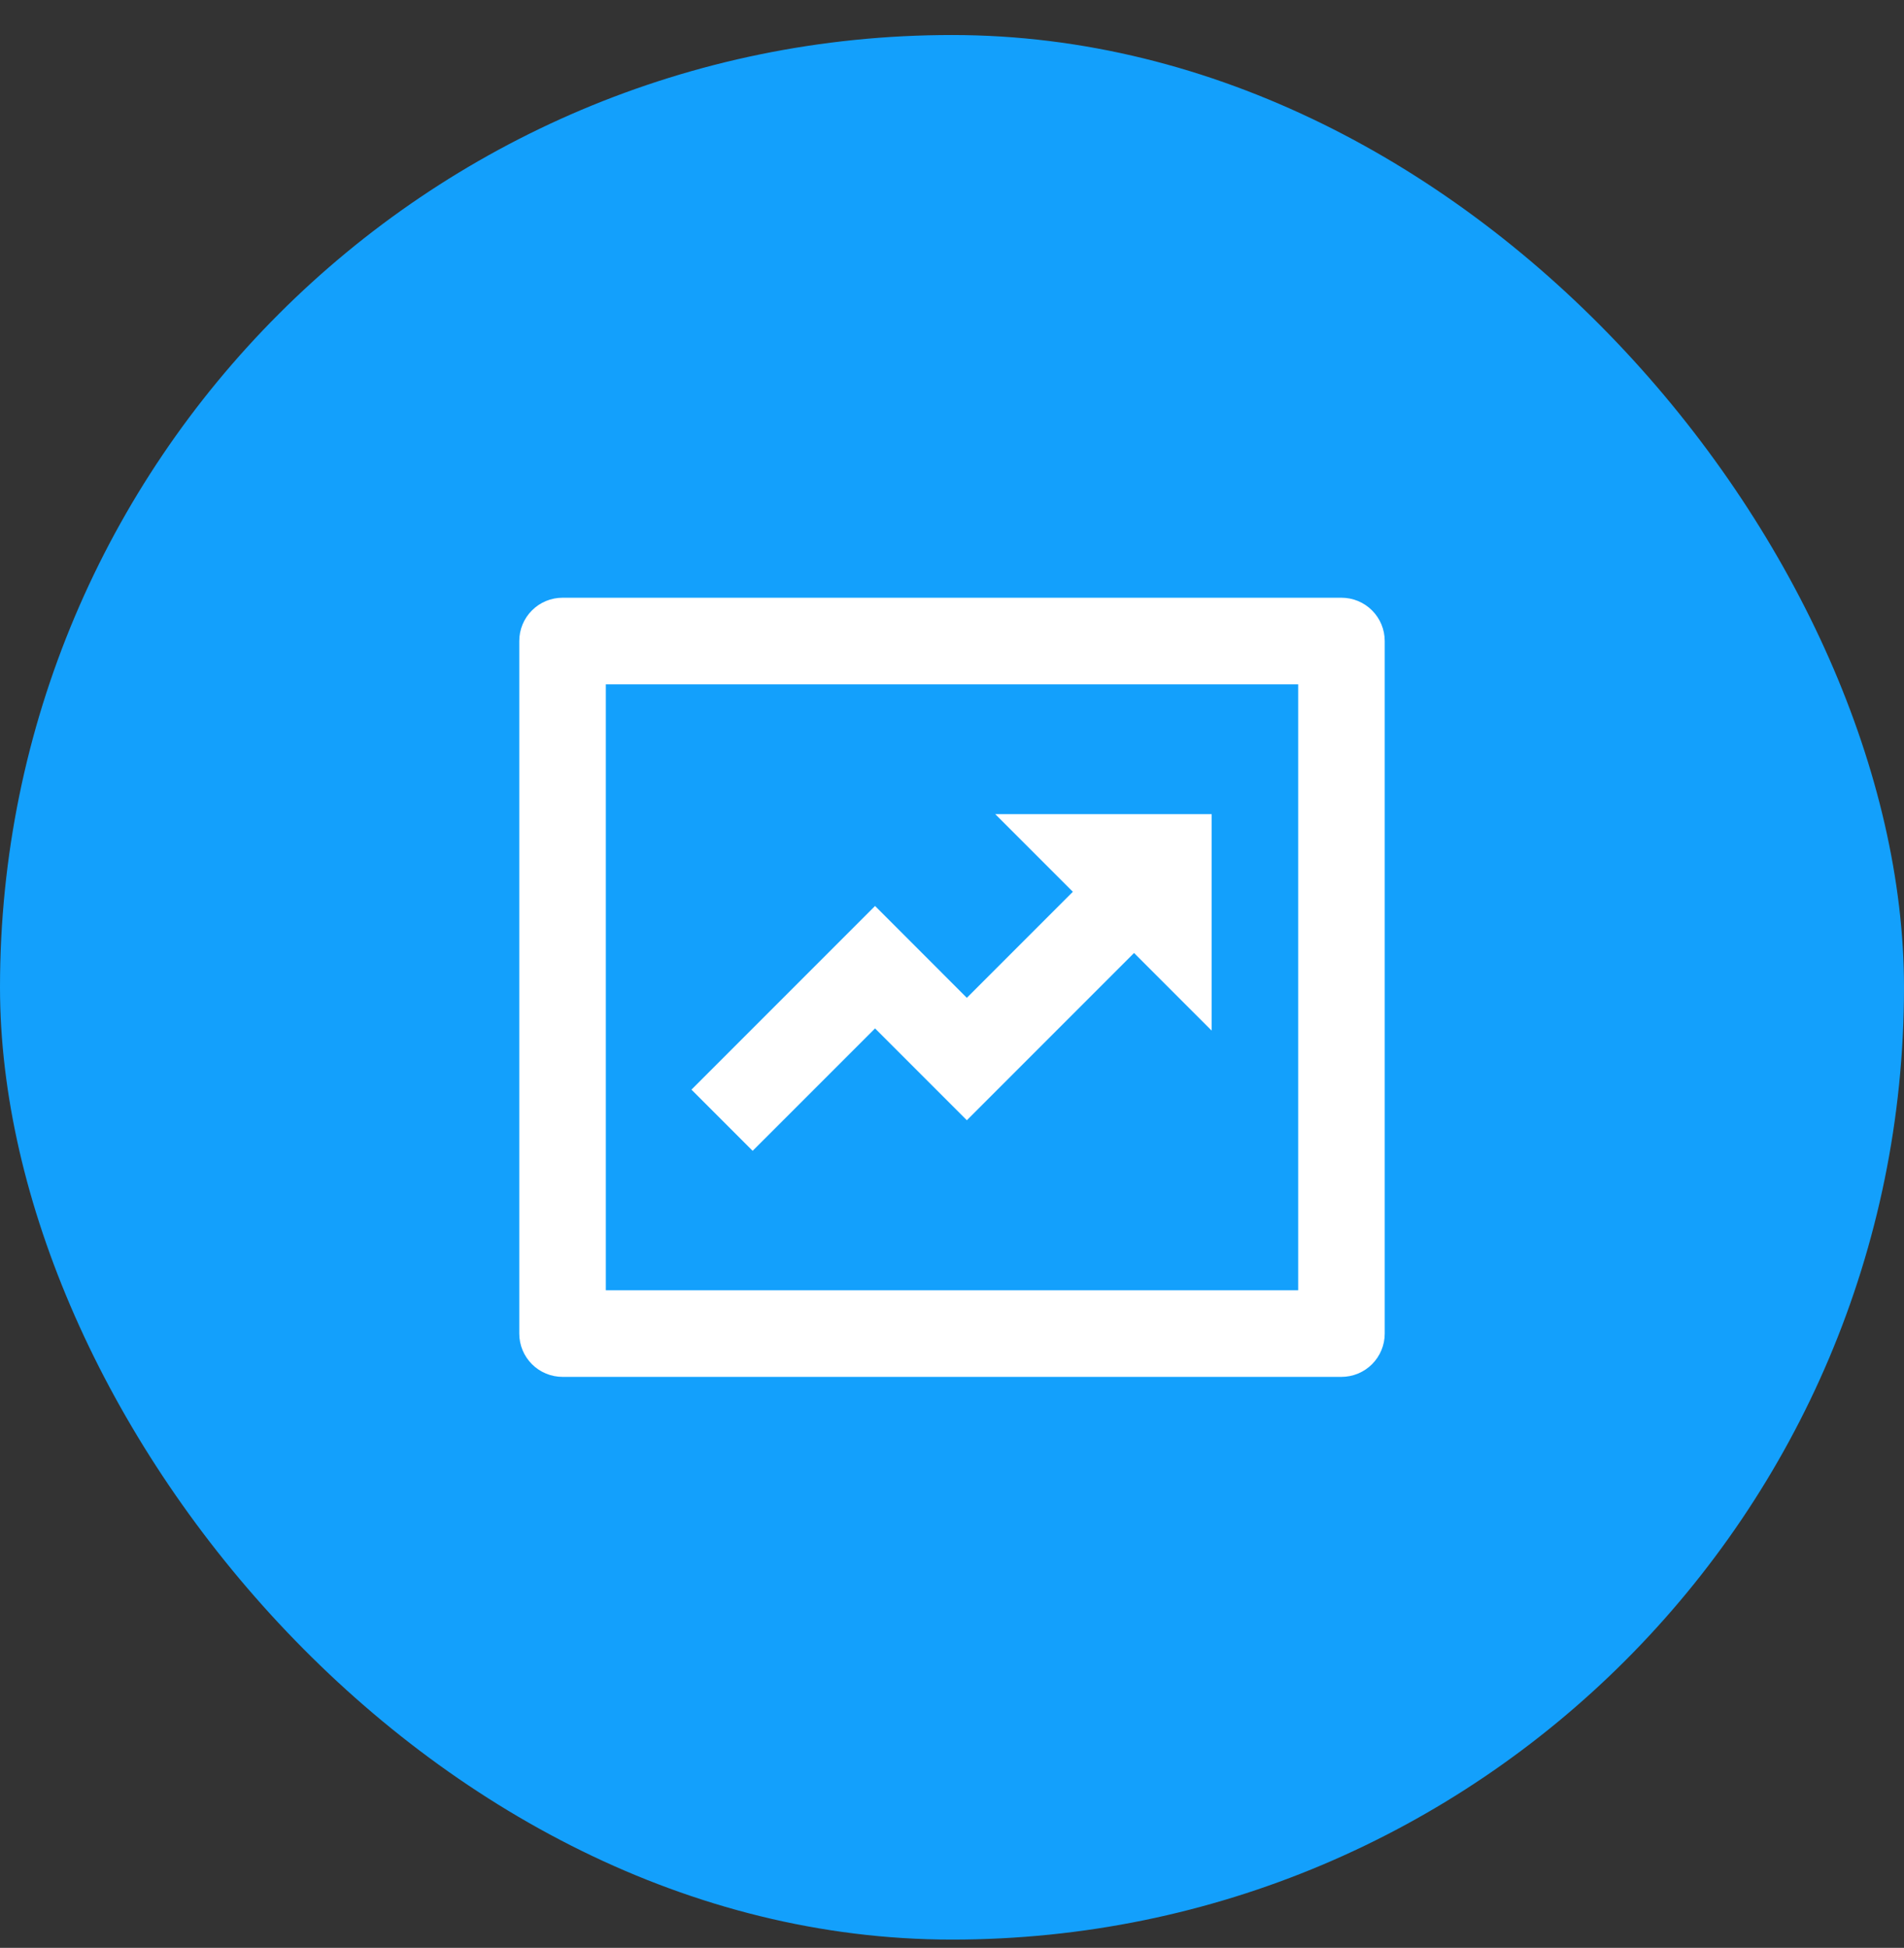 <svg width="44" height="45" viewBox="0 0 44 45" fill="none" xmlns="http://www.w3.org/2000/svg">
<rect x="0" y="0" width="44" height="45" fill="#333333" stroke="none"/>
<rect y="0.809" width="44" height="44" rx="22" fill="#13A0FC"/>
<path d="M14 15.809V29.809H30V15.809H14ZM13 13.809H31C31.265 13.809 31.52 13.914 31.707 14.102C31.895 14.289 32 14.544 32 14.809V30.809C32 31.074 31.895 31.328 31.707 31.516C31.52 31.703 31.265 31.809 31 31.809H13C12.735 31.809 12.48 31.703 12.293 31.516C12.105 31.328 12 31.074 12 30.809V14.809C12 14.544 12.105 14.289 12.293 14.102C12.48 13.914 12.735 13.809 13 13.809ZM24.793 20.602L23 18.809H28V23.809L26.207 22.016L22.343 25.88L20.222 23.759L17.393 26.587L15.979 25.173L20.222 20.93L22.343 23.052L24.793 20.602Z" fill="white"/>
</svg>
